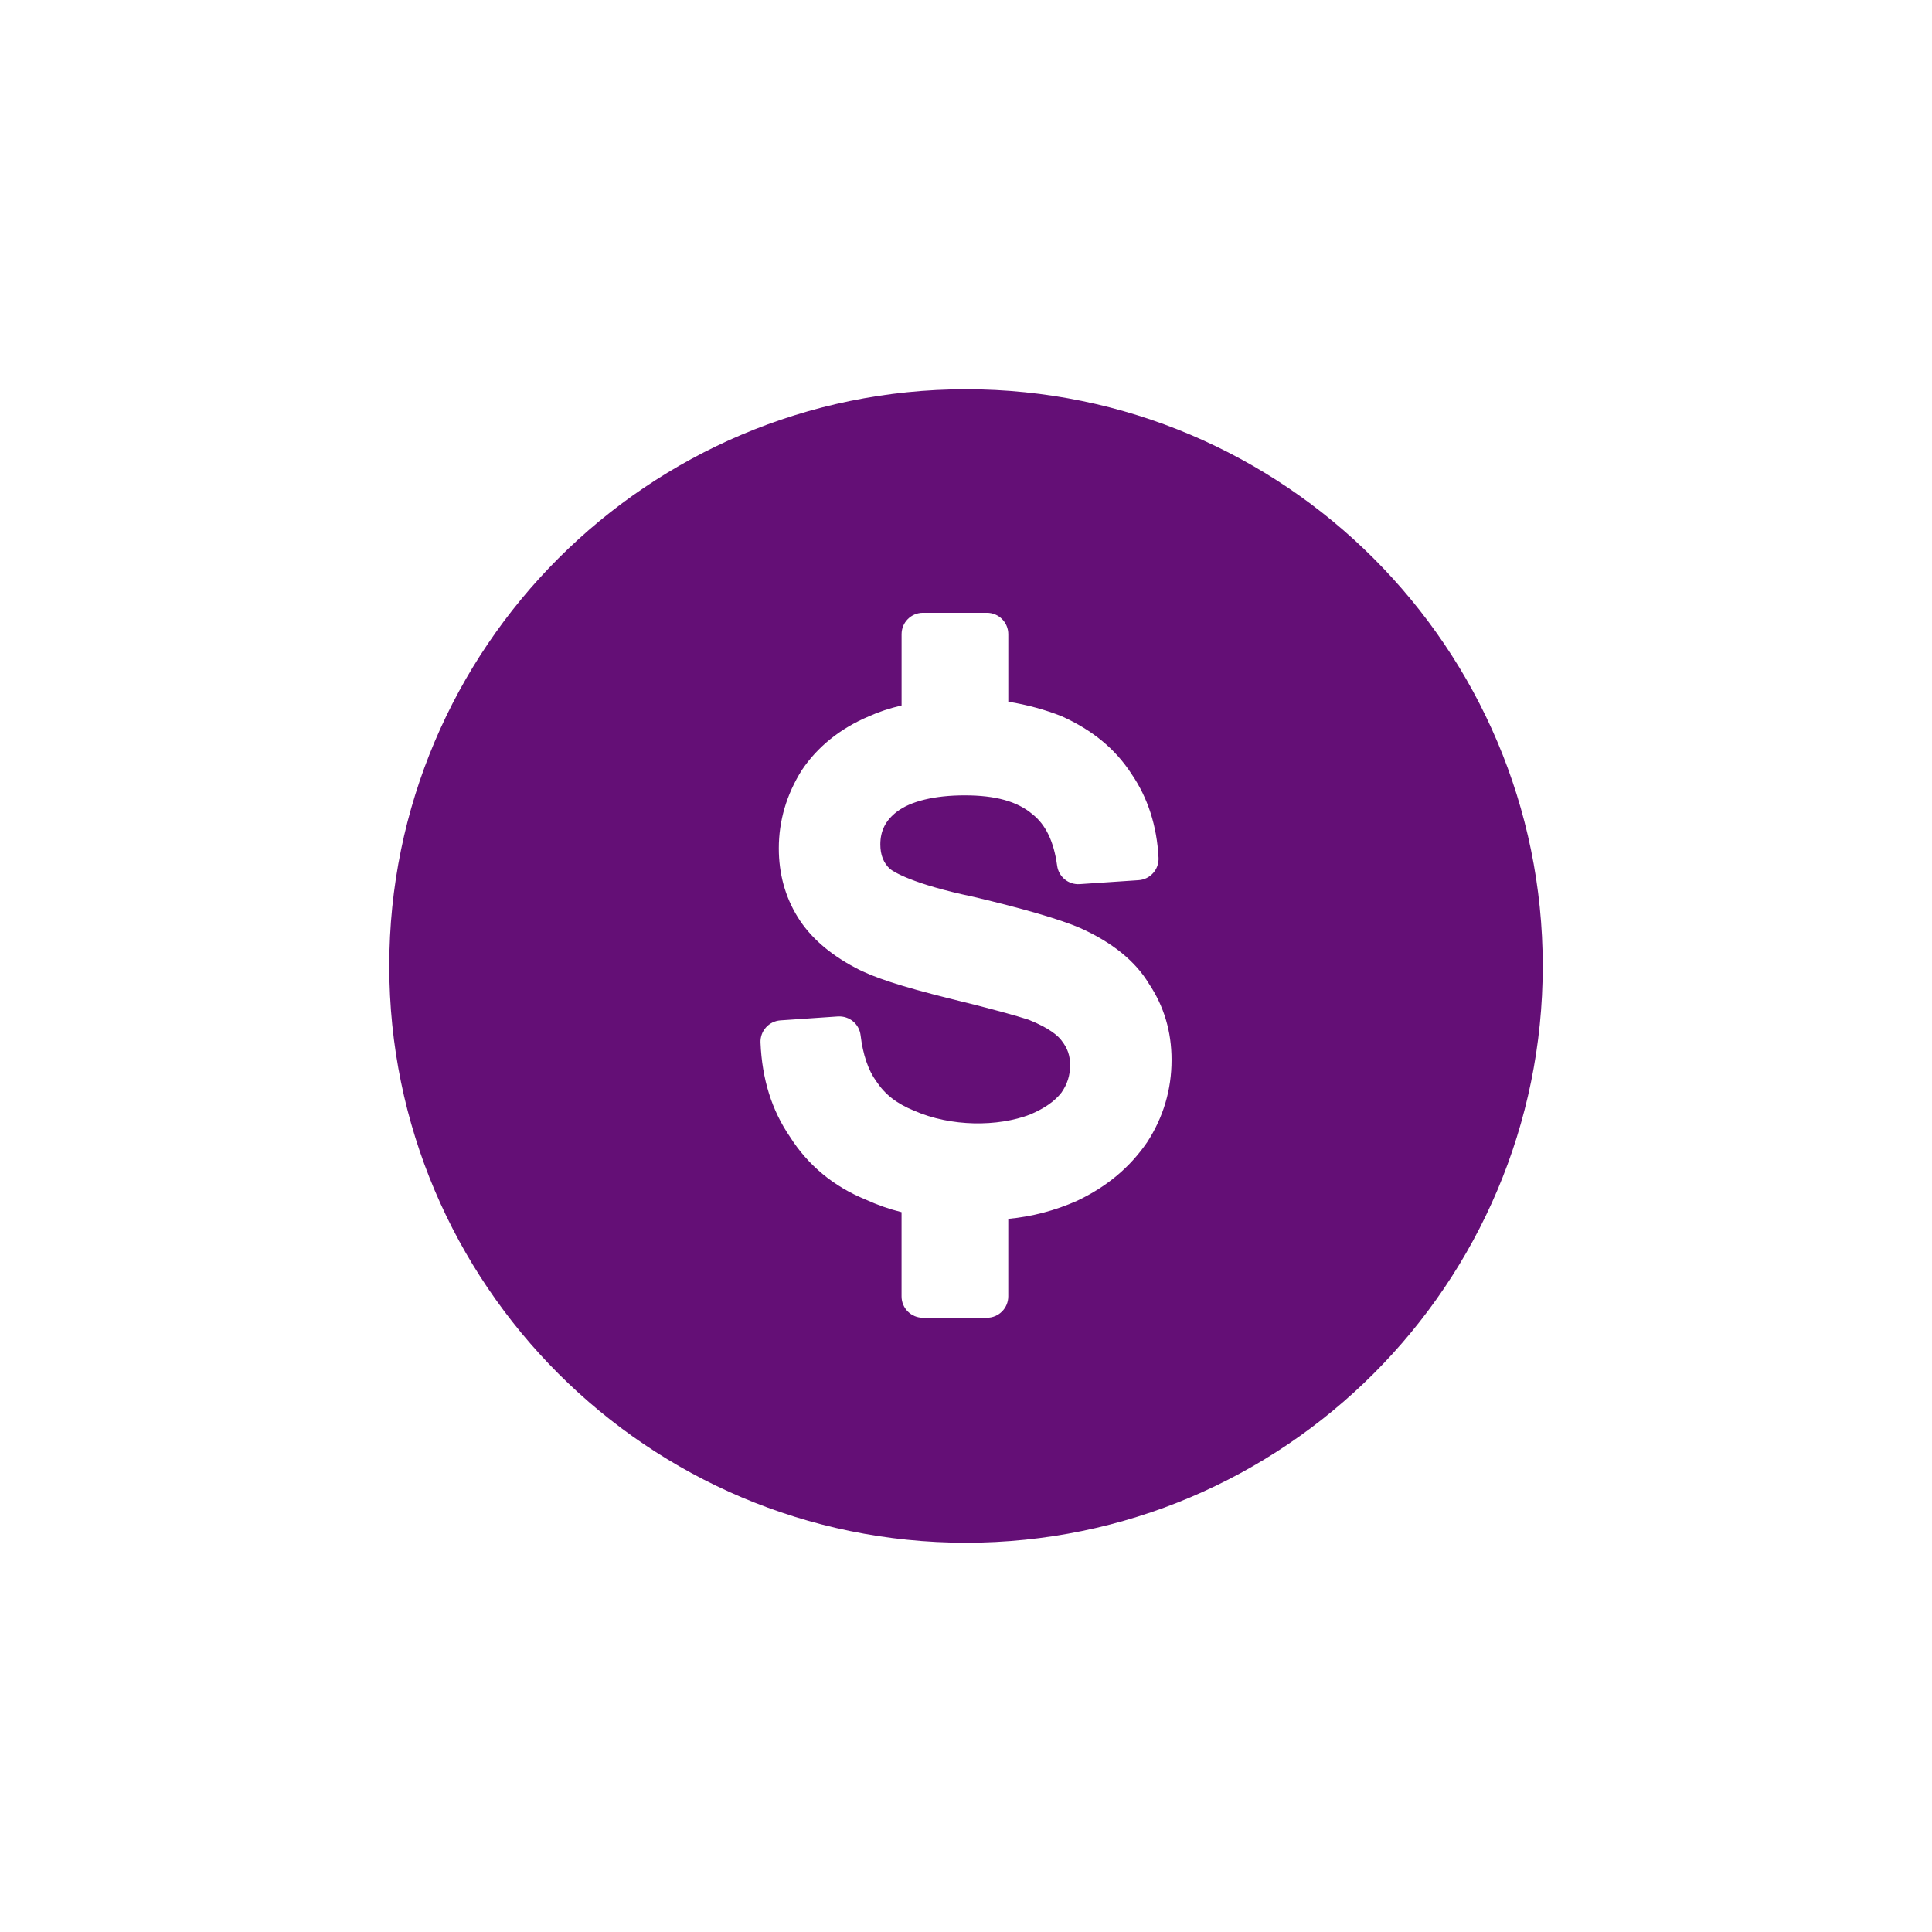 <svg xmlns="http://www.w3.org/2000/svg" enable-background="new 0 0 64 64" viewBox="0 0 64 64" id="Money">
  <path d="M32,12.895c-10.535,0-19.105,8.57-19.105,19.105S21.465,51.105,32,51.105S51.105,42.535,51.105,32S42.535,12.895,32,12.895z
	 M38.002,37.836c-0.577,0.841-1.333,1.472-2.324,1.943c-0.731,0.324-1.492,0.523-2.278,0.597v2.568c0,0.392-0.317,0.708-0.708,0.708
	h-2.119c-0.392,0-0.708-0.317-0.708-0.708v-2.79c-0.399-0.098-0.792-0.235-1.186-0.415c-1.059-0.432-1.913-1.136-2.512-2.083
	c-0.601-0.879-0.924-1.906-0.974-3.119c-0.016-0.384,0.277-0.71,0.66-0.736l1.903-0.13c0.383-0.022,0.707,0.249,0.752,0.623
	c0.076,0.637,0.255,1.164,0.519,1.524c0.297,0.446,0.678,0.739,1.254,0.975c1.22,0.537,2.772,0.538,3.846,0.125
	c0.476-0.204,0.813-0.438,1.036-0.726c0.191-0.274,0.285-0.562,0.285-0.906c0-0.323-0.083-0.561-0.284-0.819
	c-0.105-0.14-0.376-0.402-1.089-0.687c-0.348-0.115-1.252-0.372-2.628-0.705c-1.607-0.401-2.537-0.705-3.114-1.018
	c-0.859-0.454-1.504-1.02-1.909-1.679c-0.415-0.671-0.625-1.437-0.625-2.275c0-0.912,0.255-1.781,0.757-2.583
	c0.52-0.782,1.287-1.396,2.229-1.792c0.315-0.143,0.673-0.263,1.081-0.359v-2.361c0-0.392,0.317-0.708,0.708-0.708h2.119
	c0.392,0,0.708,0.317,0.708,0.708v2.236c0.637,0.106,1.227,0.267,1.762,0.48c1.035,0.465,1.786,1.088,2.322,1.917
	c0.537,0.782,0.84,1.721,0.893,2.774c0.019,0.386-0.275,0.716-0.661,0.742l-1.948,0.131c-0.376,0.026-0.699-0.242-0.75-0.611
	c-0.109-0.799-0.376-1.357-0.817-1.704c-0.501-0.427-1.228-0.626-2.244-0.626c-0.995,0-1.794,0.193-2.251,0.545
	c-0.371,0.286-0.545,0.63-0.545,1.082c0,0.348,0.109,0.621,0.324,0.813c0.114,0.09,0.736,0.495,2.747,0.918
	c1.661,0.392,2.882,0.749,3.551,1.037c1.066,0.48,1.828,1.099,2.275,1.843c0.499,0.747,0.75,1.583,0.75,2.527
	C38.809,36.094,38.538,37.01,38.002,37.836z" fill="#640f76" class="color000000 svgShape"></path>
</svg>
